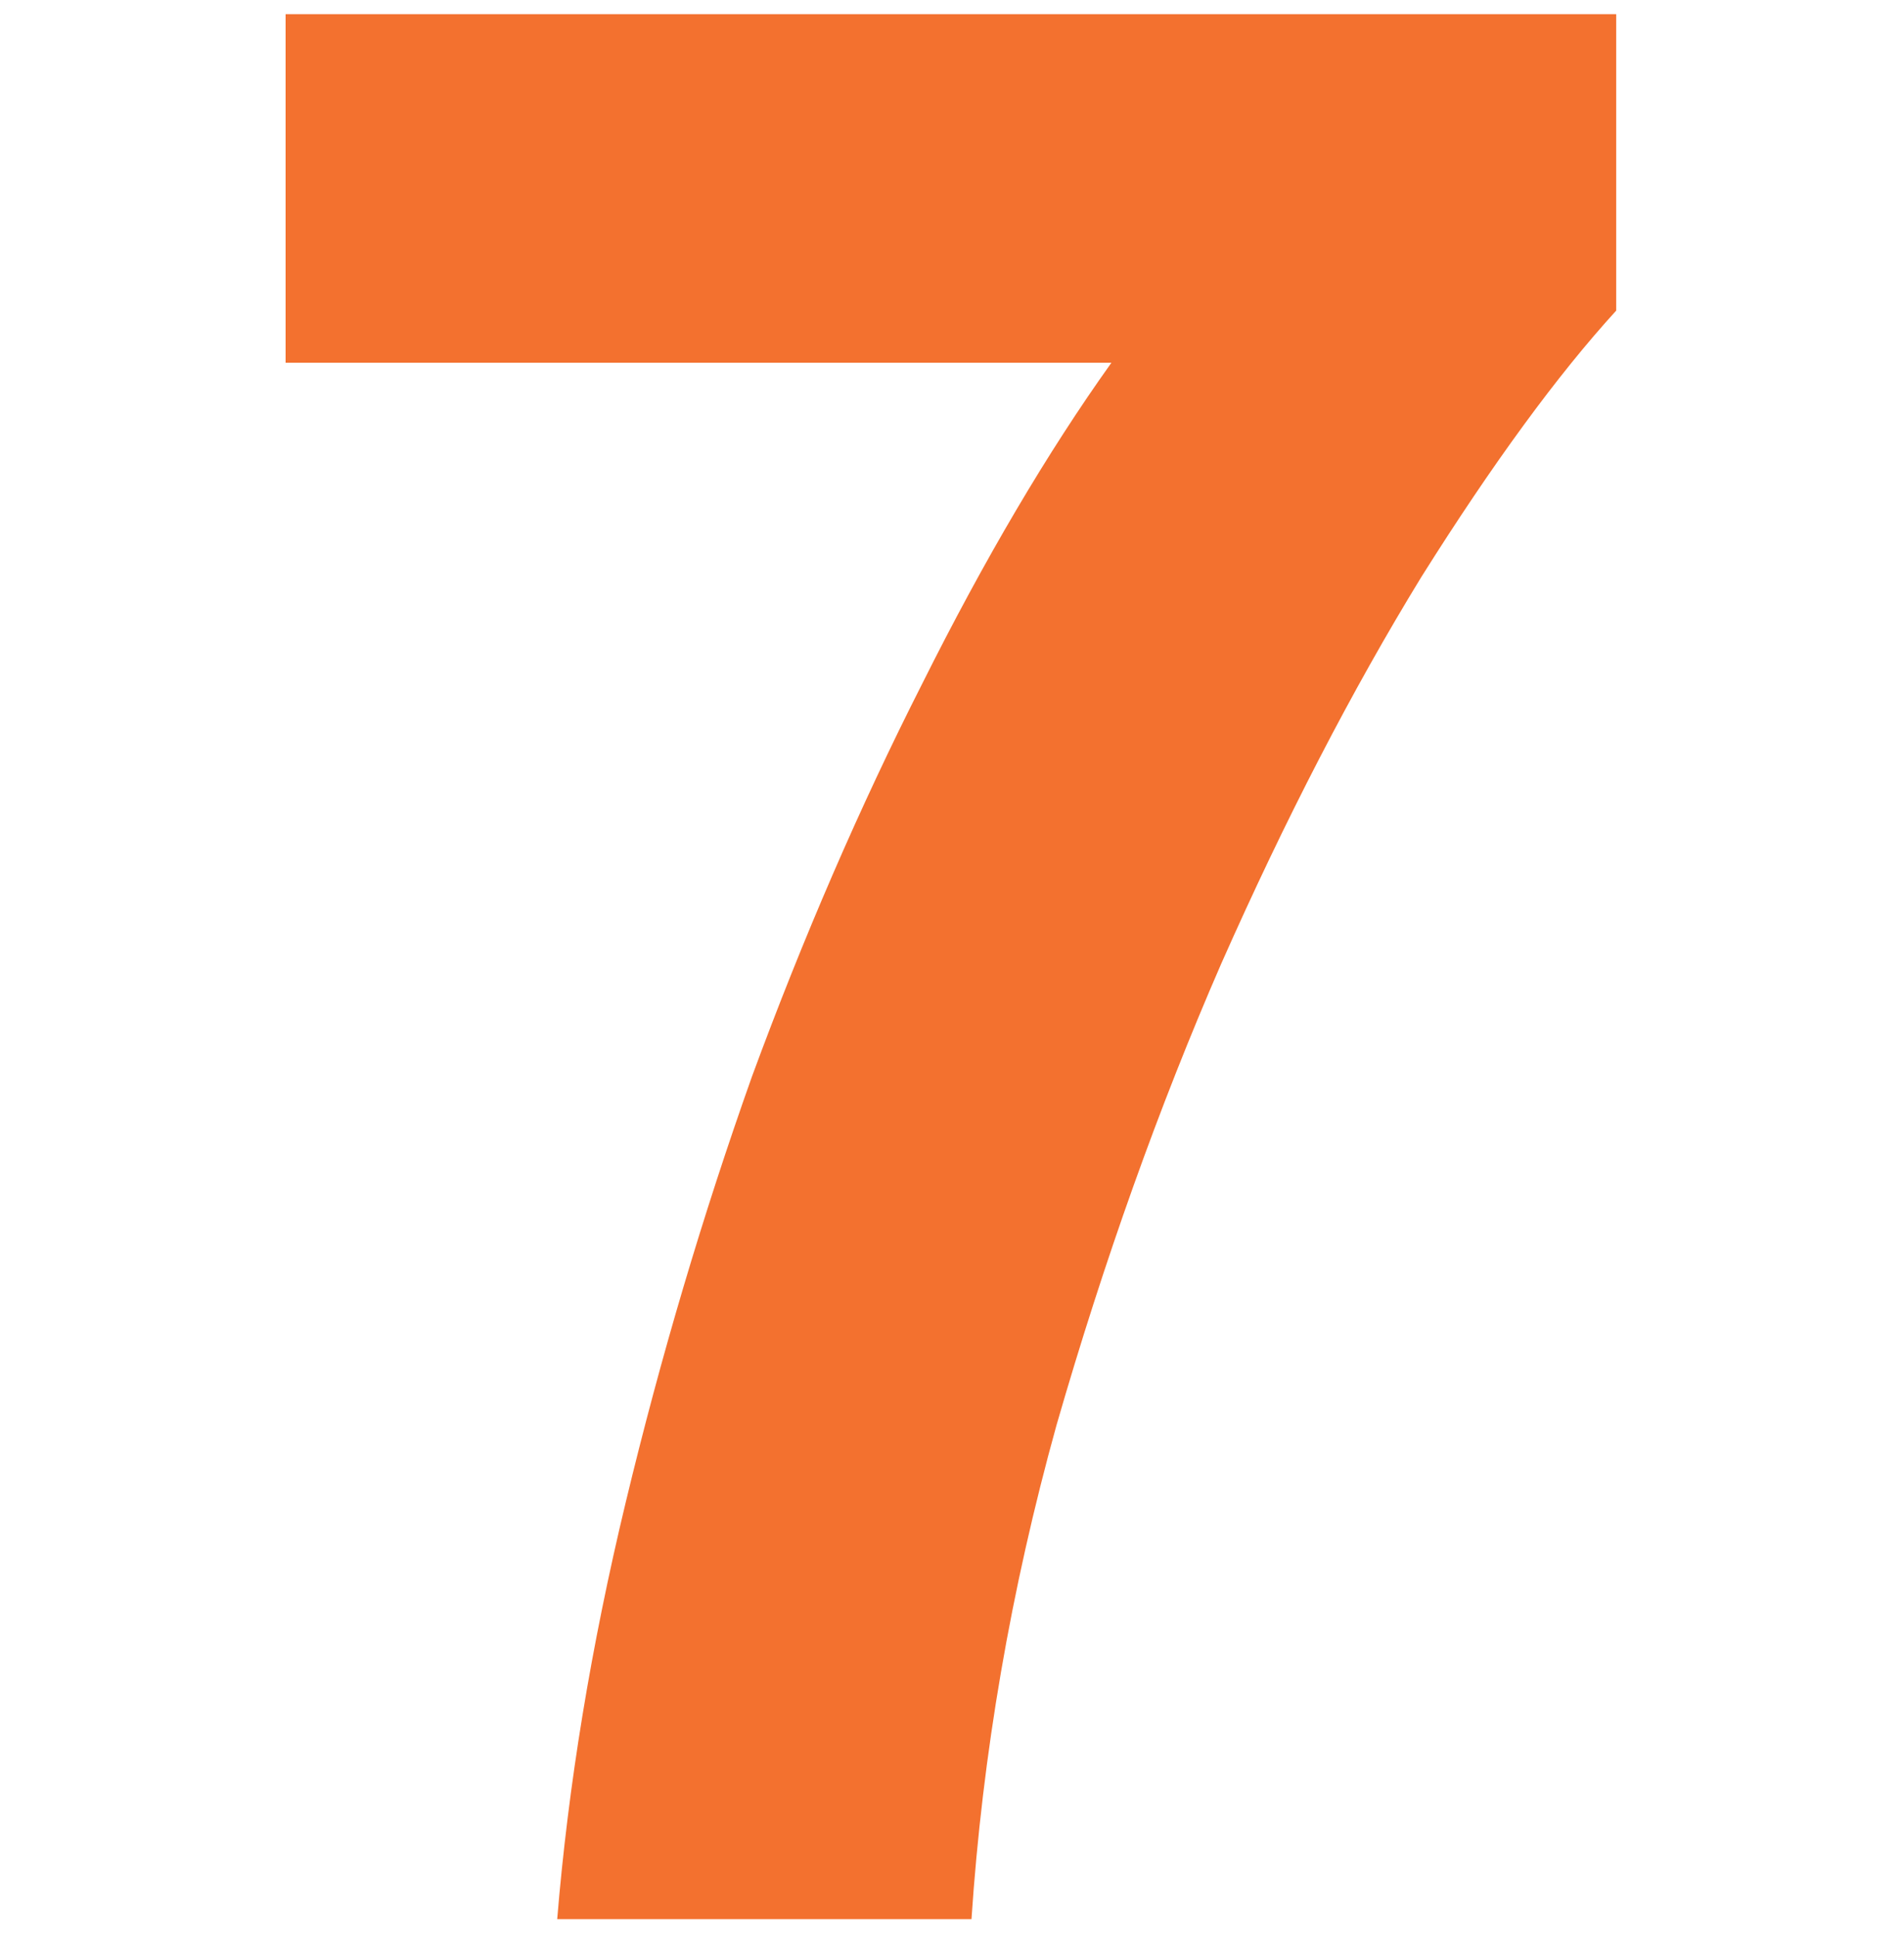 <svg width="60" height="61" viewBox="0 0 60 61" fill="none" xmlns="http://www.w3.org/2000/svg">
<path d="M17.559 60.446C17.905 56.239 18.625 51.858 19.721 47.305C20.816 42.752 22.141 38.285 23.697 33.904C25.311 29.524 27.098 25.403 29.058 21.541C31.017 17.622 33.006 14.25 35.023 11.426H9V0.446H50.931V9.783C49.087 11.801 47.04 14.596 44.792 18.17C42.602 21.743 40.499 25.806 38.481 30.36C36.522 34.855 34.792 39.697 33.294 44.884C31.853 50.072 30.96 55.259 30.614 60.446H17.559Z" fill="#F3712F"/>
</svg>
